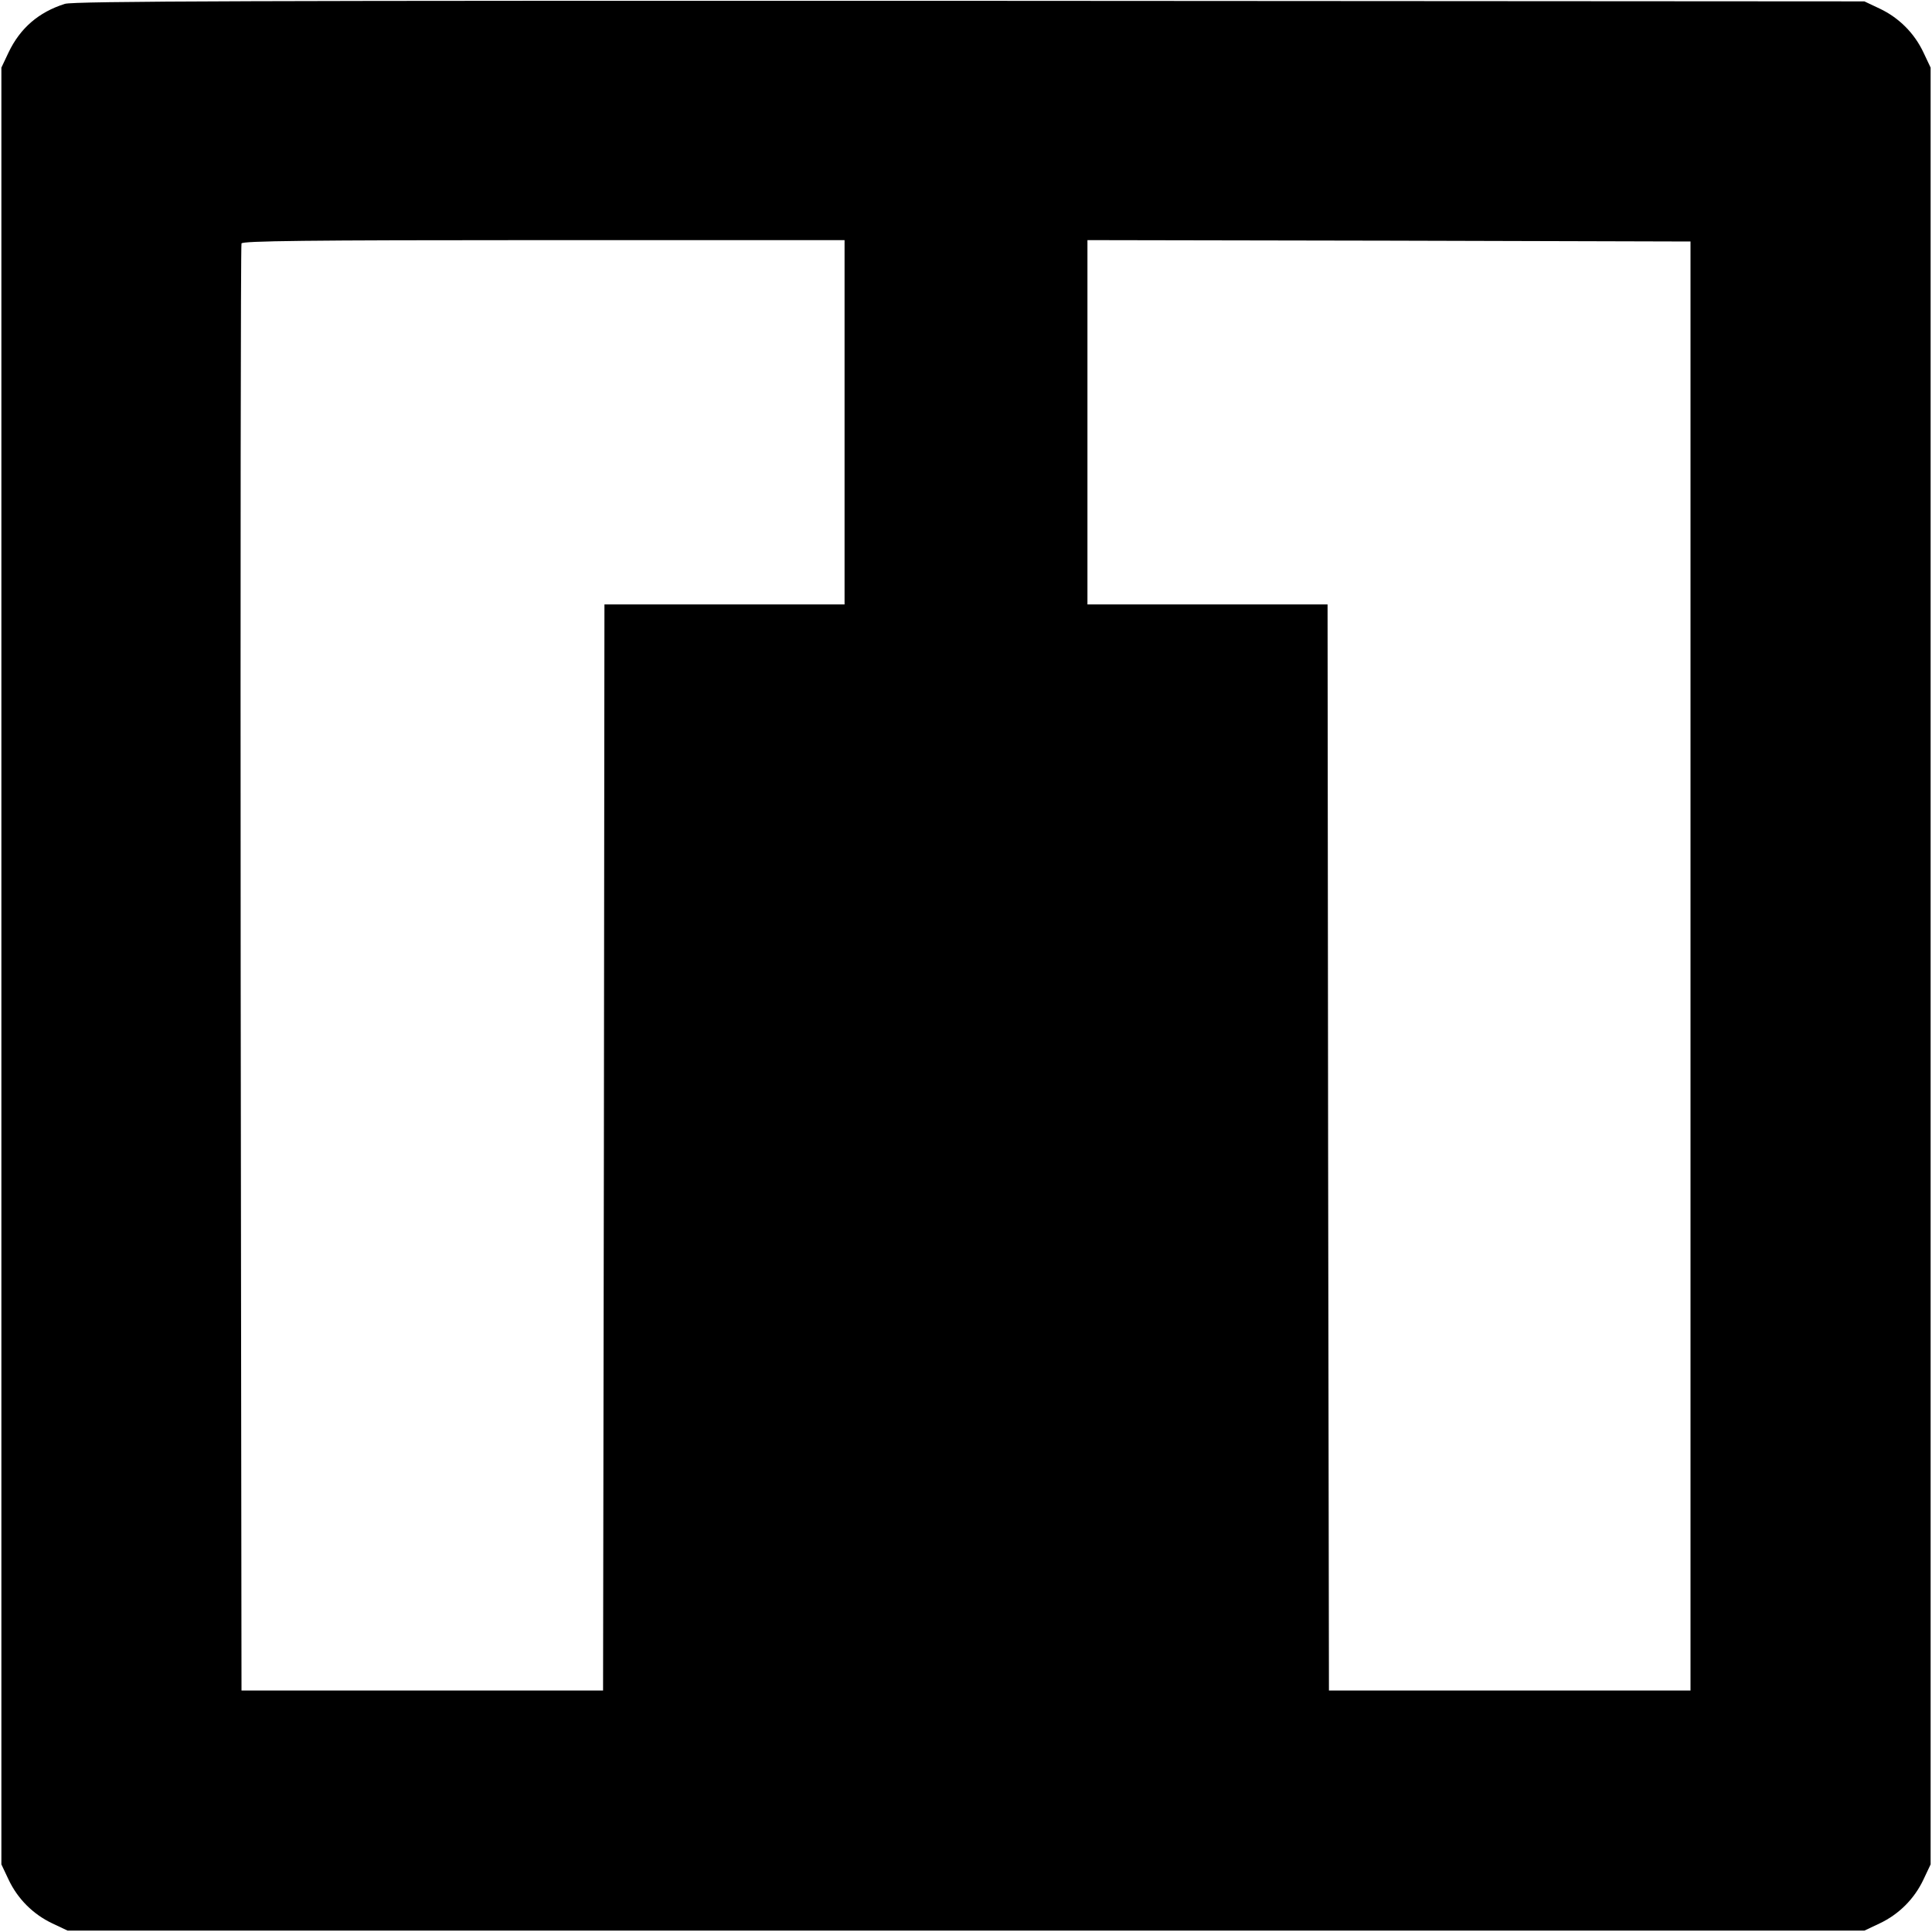 <?xml version="1.0" standalone="no"?>
<!DOCTYPE svg PUBLIC "-//W3C//DTD SVG 20010904//EN"
 "http://www.w3.org/TR/2001/REC-SVG-20010904/DTD/svg10.dtd">
<svg version="1.0" xmlns="http://www.w3.org/2000/svg"
 width="700pt" height="700pt" viewBox="0 0 700 700"
 preserveAspectRatio="xMidYMid meet">
<g transform="translate(0,700) scale(0.1,-0.1)"
fill="#000000" stroke="none">
<path d="M235 6986 c-95 -30 -162 -88 -204 -176 l-26 -55 0 -3255 0 -3255 26
-55 c33 -70 89 -126 159 -159 l55 -26 3255 0 3255 0 55 26 c70 33 126 89 159
159 l26 55 0 3255 0 3255 -26 55 c-33 70 -89 126 -159 159 l-55 26 -3240 2
c-2593 1 -3248 -1 -3280 -11z m2825 -1516 l0 -660 -435 0 -435 0 -2 -1967 -3
-1968 -655 0 -655 0 -3 2615 c-1 1438 0 2621 3 2628 3 9 232 12 1095 12 l1090
0 0 -660z m3065 -1970 l0 -2625 -655 0 -655 0 -3 1968 -2 1967 -435 0 -435 0
0 660 0 660 1093 -2 1092 -3 0 -2625z"/>
</g>
</svg>
